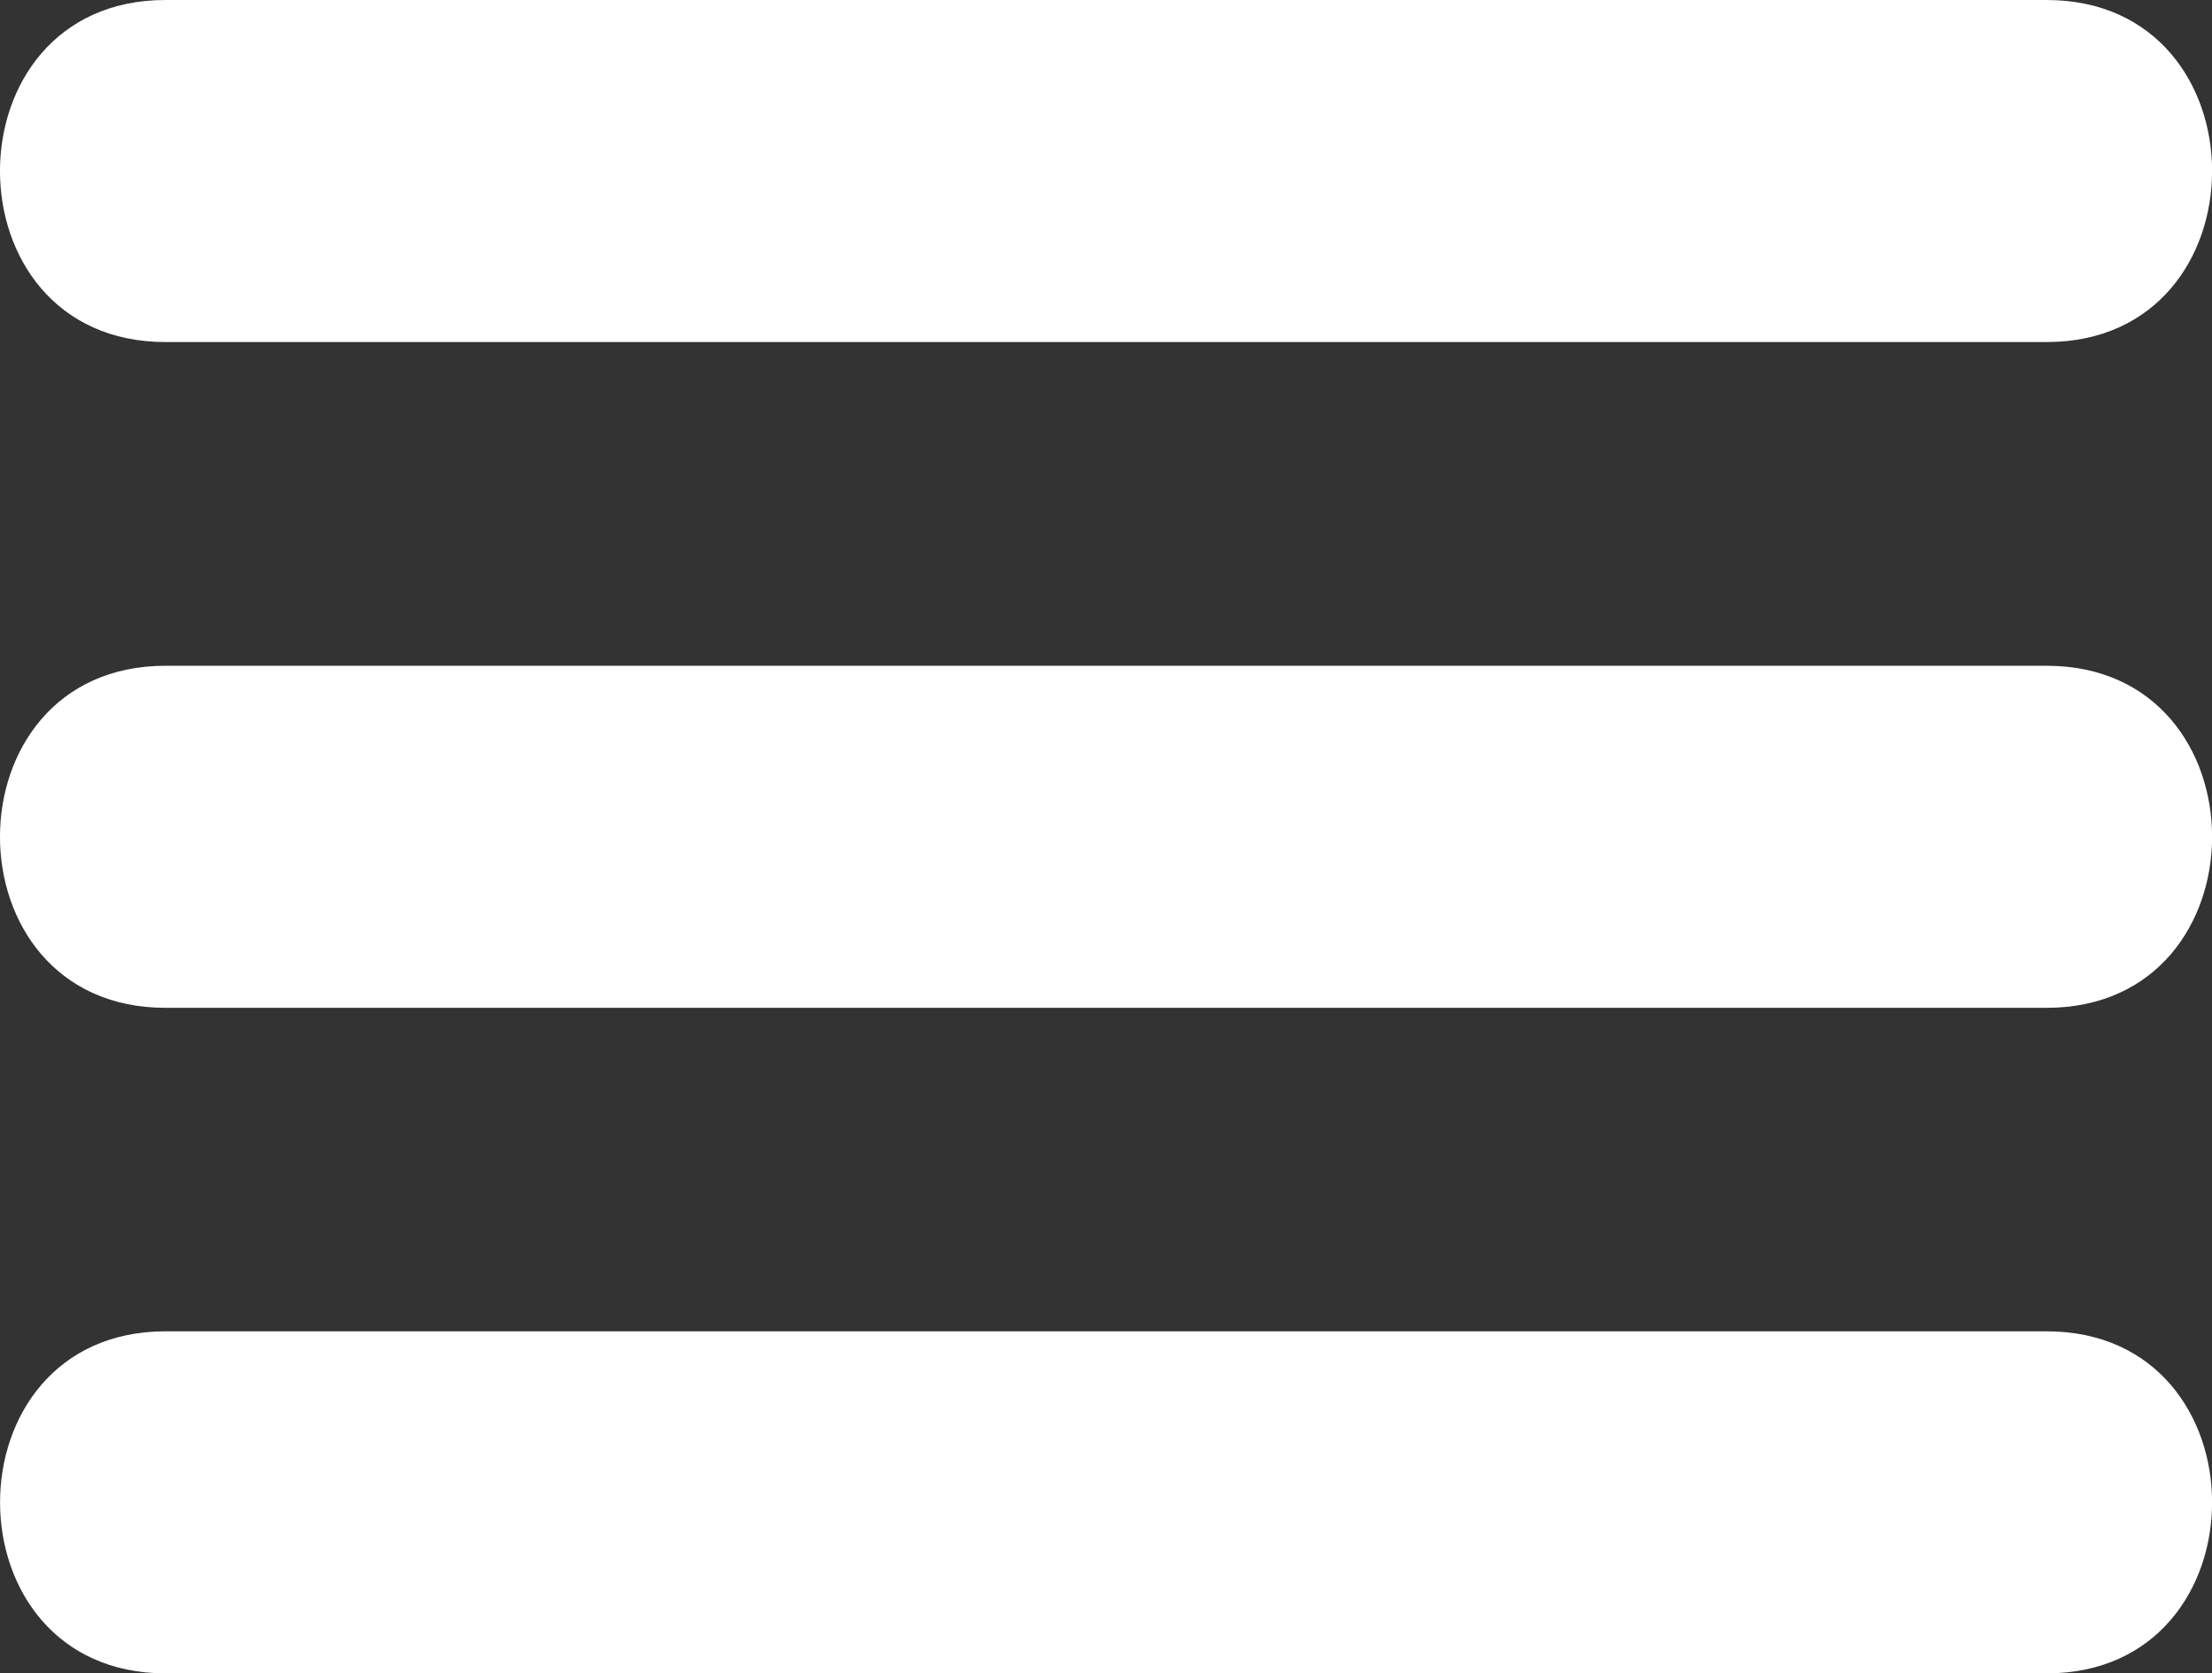 <svg width="29.667" height="22.445" xmlns="http://www.w3.org/2000/svg">

 <rect width="100%" height="100%" fill="#333333" stroke="none"/>

 <g>
  <title>background</title>
  <rect fill="none" id="canvas_background" height="402" width="582" y="-1" x="-1"/>
 </g>
 <g>
  <title>Layer 1</title>
  <g id="svg_1">
   <g id="svg_2">
    <line id="svg_3" y2="2.294" x2="27.449" y1="2.294" x1="2.219" fill="#ffffff"/>
    <path id="svg_4" d="m2.219,4.588c8.41,0 16.82,0 25.23,0c2.959,0 2.959,-4.588 0,-4.588c-8.41,0 -16.82,0 -25.23,0c-2.959,0 -2.959,4.588 0,4.588l0,0z" fill="#ffffff"/>
   </g>
  </g>
  <g id="svg_5">
   <g id="svg_6">
    <line id="svg_7" y2="11.224" x2="27.449" y1="11.224" x1="2.219" fill="#ffffff"/>
    <path id="svg_8" d="m2.219,13.518c8.41,0 16.82,0 25.23,0c2.959,0 2.959,-4.588 0,-4.588c-8.41,0 -16.82,0 -25.23,0c-2.959,0 -2.959,4.588 0,4.588l0,0z" fill="#ffffff"/>
   </g>
  </g>
  <g id="svg_9">
   <g id="svg_10">
    <line id="svg_11" y2="20.151" x2="2.22" y1="20.151" x1="27.449" fill="#ffffff"/>
    <path id="svg_12" d="m27.449,17.857c-8.41,0 -16.82,0 -25.229,0c-2.959,0 -2.959,4.588 0,4.588c8.409,0 16.818,0 25.229,0c2.959,0 2.959,-4.588 0,-4.588l0,0z" fill="#ffffff"/>
   </g>
  </g>
 </g>
</svg>